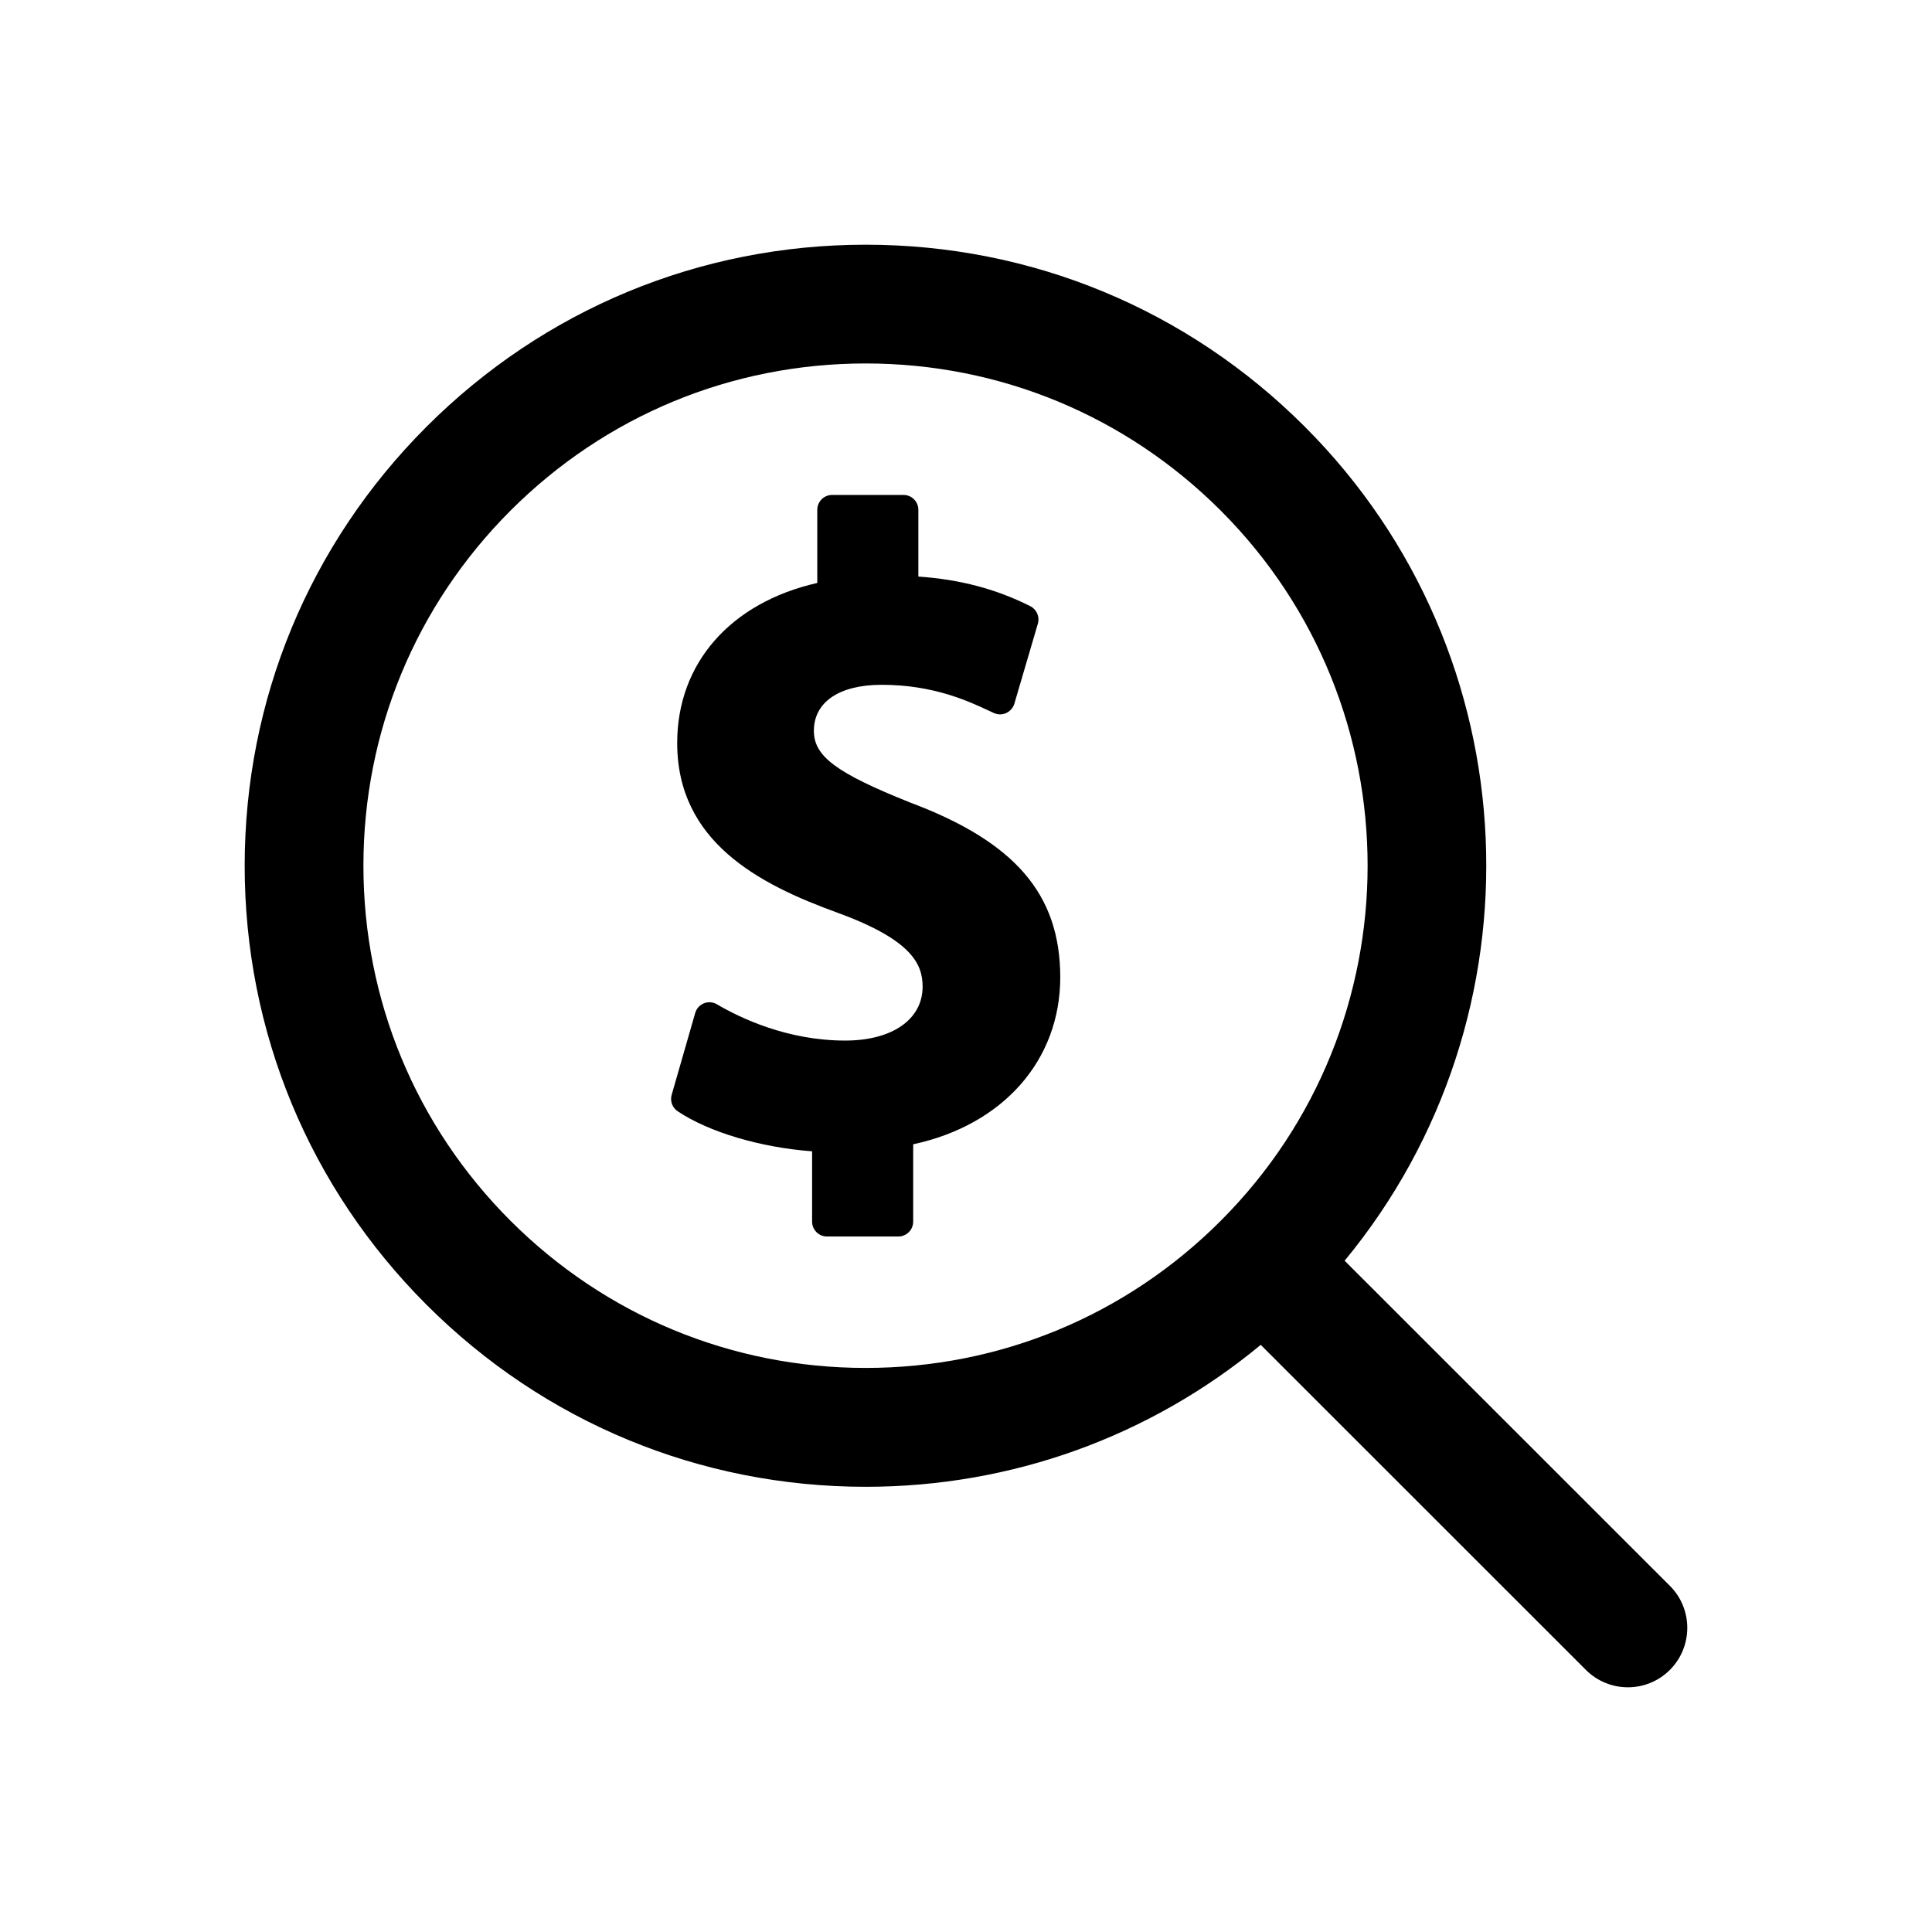 <?xml version="1.0" encoding="UTF-8"?>
<!-- Uploaded to: ICON Repo, www.iconrepo.com, Generator: ICON Repo Mixer Tools -->
<svg fill="#000000" width="800px" height="800px" version="1.1" viewBox="144 144 512 512" xmlns="http://www.w3.org/2000/svg">
 <g>
  <path d="m586.54 564.27-86.199-86.168c53.34-64.582 49.844-160.62-10.562-221.03-31.078-31.094-72.406-48.223-116.36-48.223-43.961 0-85.273 17.129-116.37 48.223s-48.207 72.422-48.207 116.36c0 43.973 17.113 85.27 48.207 116.36s72.422 48.223 116.38 48.223c38.668 0 75.273-13.289 104.68-37.613l86.168 86.137c3.07 3.07 7.102 4.613 11.133 4.613s8.062-1.543 11.133-4.613c6.137-6.168 6.137-16.137-0.004-22.273zm-119.03-96.75c-25.145 25.16-58.551 38.996-94.102 38.996-35.535 0-68.957-13.871-94.117-38.996-25.129-25.129-38.98-58.551-38.98-94.102s13.855-68.957 38.98-94.102c25.16-25.145 58.566-38.996 94.117-38.996 35.535 0 68.957 13.855 94.102 38.996 51.895 51.891 51.895 136.33 0 188.2z"/>
  <path d="m385.11 356.64c-19.492-7.793-25.426-12.219-25.426-18.957 0-7.637 6.723-12.203 17.98-12.203 13.664 0 22.906 4.297 28.434 6.879l1.289 0.598c1.039 0.473 2.234 0.488 3.273 0s1.828-1.371 2.156-2.473l6.234-21.223c0.535-1.828-0.332-3.777-2.031-4.629-9.102-4.566-18.609-7.07-29.645-7.84v-17.691c0-2.172-1.762-3.938-3.938-3.938h-18.91c-2.172 0-3.938 1.762-3.938 3.938v19.383c-23.004 5.242-37.125 21.27-37.125 42.414 0 26.086 21.477 37.375 42.477 44.98 19.82 7.227 22.562 13.699 22.562 19.602 0 8.676-8.062 14.281-20.516 14.281-15.398 0-27.883-6.016-33.977-9.605-1.055-0.629-2.312-0.723-3.465-0.27-1.117 0.457-1.984 1.402-2.312 2.582l-6.234 21.68c-0.473 1.637 0.172 3.402 1.605 4.359 8.359 5.574 22.012 9.59 35.613 10.598v18.641c0 2.172 1.762 3.938 3.938 3.938h18.91c2.172 0 3.938-1.762 3.938-3.938v-20.5c23.805-5.117 38.98-22.23 38.98-44.305-0.043-21.977-11.977-35.848-39.875-46.301z"/>
 </g>
</svg>